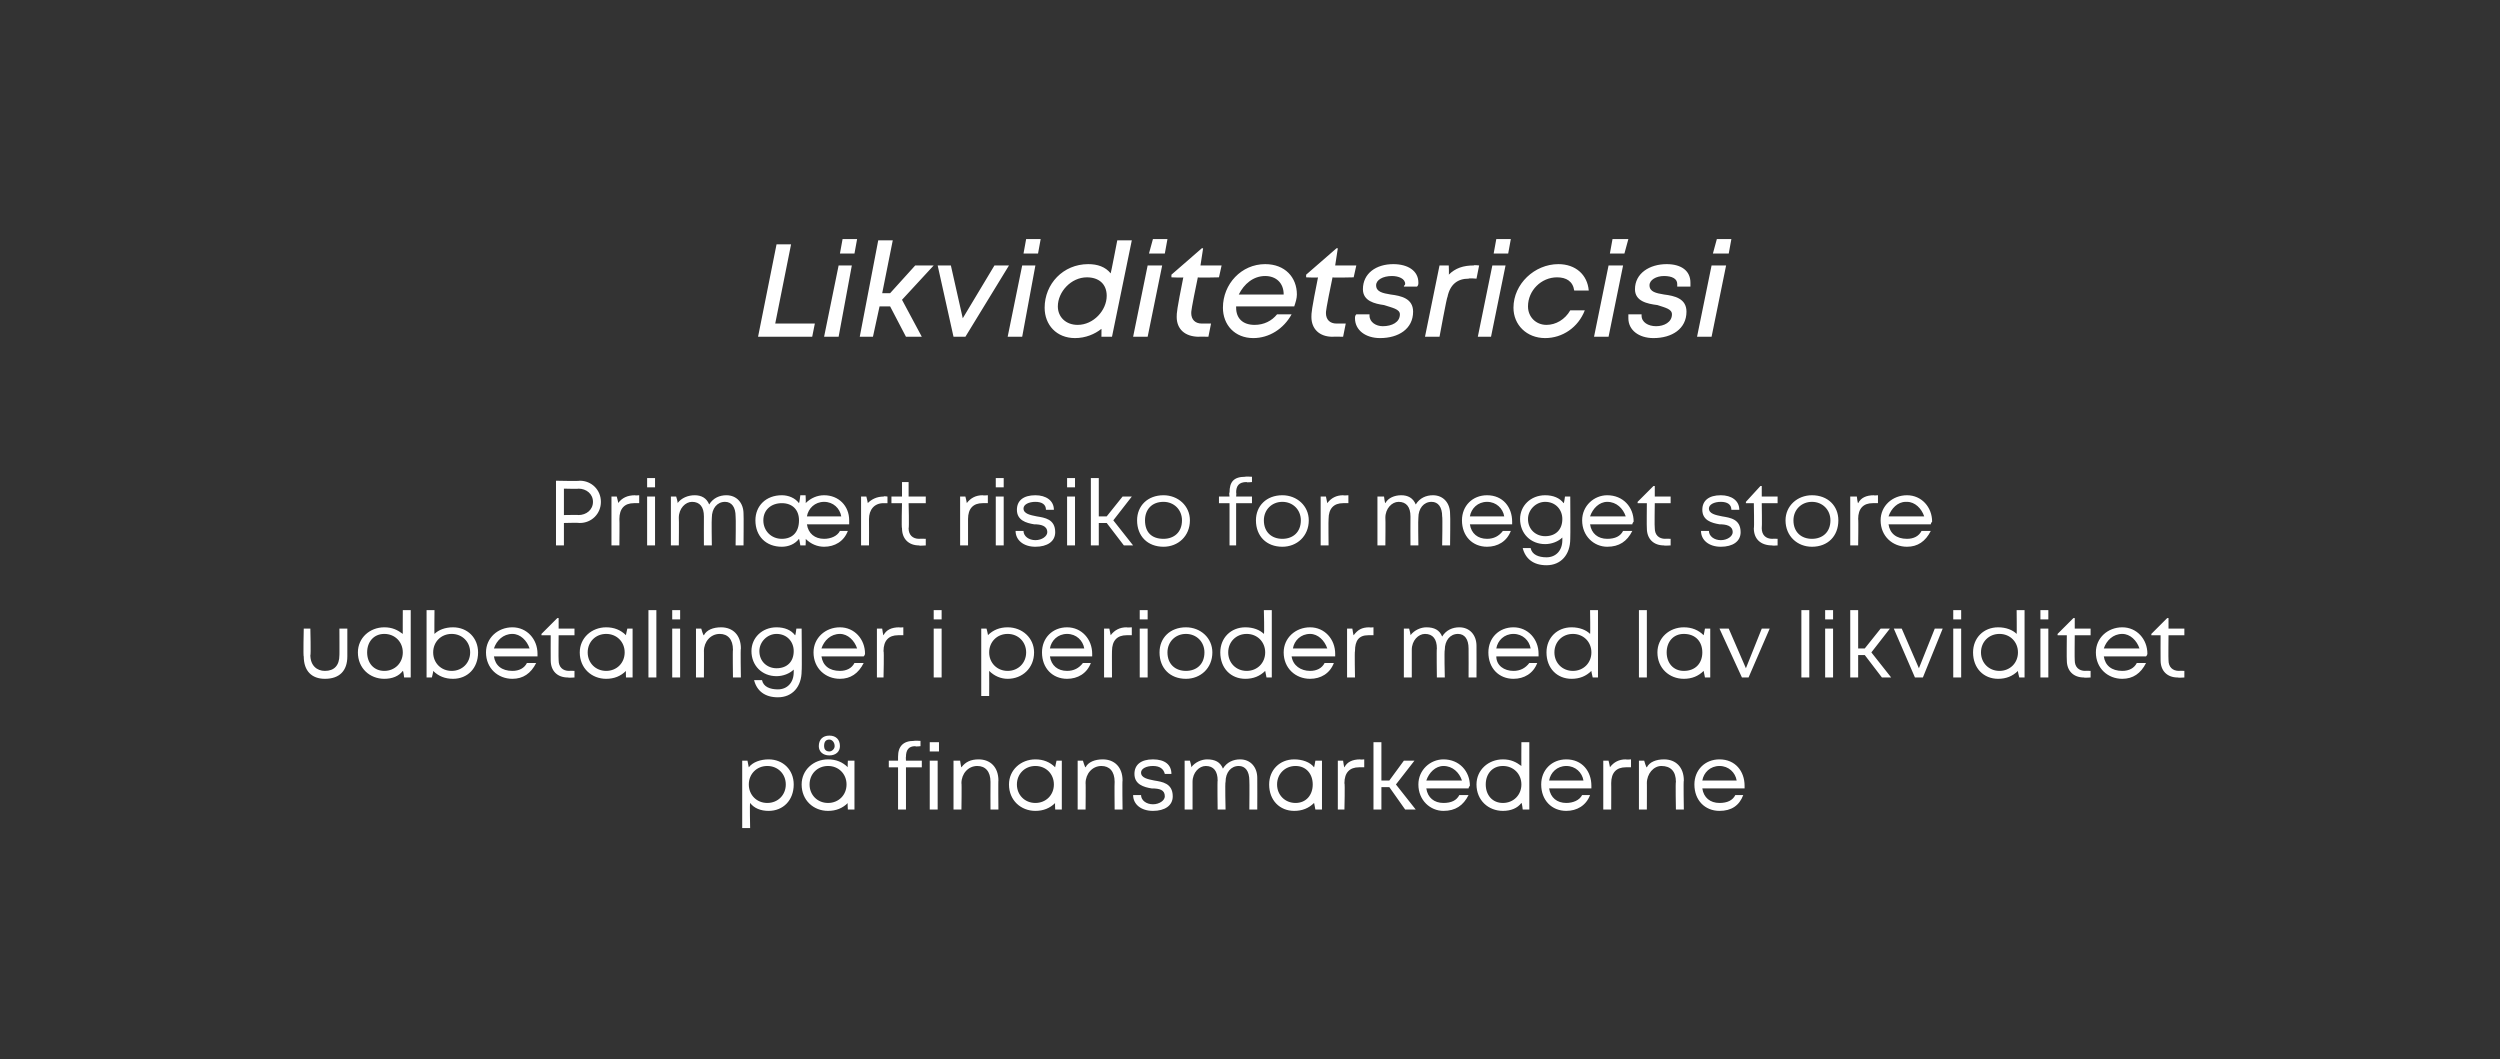 <?xml version="1.0" standalone="no"?><!DOCTYPE svg PUBLIC "-//W3C//DTD SVG 1.1//EN" "http://www.w3.org/Graphics/SVG/1.1/DTD/svg11.dtd"><svg xmlns="http://www.w3.org/2000/svg" version="1.1" width="189.3px" height="80.2px" viewBox="0 -1 189.3 80.2" style="top:-1px"><rect x="0" y="-1" width="189.3" height="80.2" fill="#333333" stroke="none"/>  <desc>Likviditetsricisi Prim rt risiko for meget store udbetalinger i perioder med lav likviditet p finansmarkederne</desc>  <defs/>  <g id="Polygon594665">    <path d="M 58.2 56.5 C 59.3 56.5 60.1 57.3 60.1 58.4 C 60.1 59.6 59.3 60.4 58.2 60.4 C 57.6 60.4 57.1 60.2 56.8 59.8 C 56.76 59.83 56.8 61.7 56.8 61.7 L 56.2 61.7 L 56.2 56.6 L 56.6 56.6 C 56.6 56.6 56.7 57.13 56.7 57.1 C 57 56.7 57.6 56.5 58.2 56.5 C 58.2 56.5 58.2 56.5 58.2 56.5 Z M 58.1 59.8 C 58.9 59.8 59.5 59.2 59.5 58.4 C 59.5 57.6 58.9 57 58.1 57 C 57.3 57 56.7 57.6 56.7 58.4 C 56.7 59.2 57.3 59.8 58.1 59.8 C 58.1 59.8 58.1 59.8 58.1 59.8 Z M 62 55.5 C 62 55 62.3 54.7 62.8 54.7 C 63.3 54.7 63.6 55 63.6 55.5 C 63.6 55.9 63.3 56.2 62.8 56.2 C 62.3 56.2 62 55.9 62 55.5 Z M 62.4 55.5 C 62.4 55.7 62.5 55.9 62.8 55.9 C 63 55.9 63.2 55.7 63.2 55.5 C 63.2 55.2 63 55 62.8 55 C 62.5 55 62.4 55.2 62.4 55.5 Z M 64.7 56.6 L 64.7 60.3 L 64.2 60.3 C 64.2 60.3 64.16 59.76 64.2 59.8 C 63.8 60.2 63.3 60.4 62.7 60.4 C 61.6 60.4 60.7 59.6 60.7 58.4 C 60.7 57.3 61.6 56.5 62.7 56.5 C 63.3 56.5 63.8 56.7 64.2 57.1 C 64.17 57.13 64.2 56.6 64.2 56.6 L 64.7 56.6 Z M 62.7 59.8 C 63.5 59.8 64.1 59.2 64.1 58.4 C 64.1 57.6 63.5 57 62.7 57 C 61.9 57 61.3 57.6 61.3 58.4 C 61.3 59.2 61.9 59.8 62.7 59.8 C 62.7 59.8 62.7 59.8 62.7 59.8 Z M 69.8 57.1 L 68.6 57.1 L 68.6 60.3 L 68 60.3 L 68 57.1 L 67.3 57.1 L 67.3 56.6 L 68 56.6 C 68 56.6 68 56.27 68 56.3 C 68 55.5 68.4 55.1 69.2 55.1 C 69.21 55.07 69.7 55.1 69.7 55.1 L 69.7 55.5 C 69.7 55.5 69.32 55.55 69.3 55.5 C 68.8 55.5 68.6 55.8 68.6 56.3 C 68.58 56.29 68.6 56.6 68.6 56.6 L 69.8 56.6 L 69.8 57.1 Z M 70.4 55.2 L 71.1 55.2 L 71.1 55.9 L 70.4 55.9 L 70.4 55.2 Z M 70.4 56.6 L 71 56.6 L 71 60.3 L 70.4 60.3 L 70.4 56.6 Z M 75.6 58.1 C 75.58 58.07 75.6 60.3 75.6 60.3 L 75 60.3 C 75 60.3 74.99 58.21 75 58.2 C 75 57.4 74.6 57 74 57 C 73.3 57 72.8 57.6 72.8 58.3 C 72.83 58.27 72.8 60.3 72.8 60.3 L 72.2 60.3 L 72.2 56.6 L 72.7 56.6 C 72.7 56.6 72.78 57.15 72.8 57.1 C 73.1 56.7 73.5 56.5 74.1 56.5 C 75 56.5 75.6 57.1 75.6 58.1 Z M 80.4 56.6 L 80.4 60.3 L 79.9 60.3 C 79.9 60.3 79.87 59.76 79.9 59.8 C 79.5 60.2 79 60.4 78.4 60.4 C 77.3 60.4 76.4 59.6 76.4 58.4 C 76.4 57.3 77.3 56.5 78.4 56.5 C 79 56.5 79.5 56.7 79.9 57.1 C 79.88 57.13 80 56.6 80 56.6 L 80.4 56.6 Z M 78.4 59.8 C 79.2 59.8 79.8 59.2 79.8 58.4 C 79.8 57.6 79.2 57 78.4 57 C 77.6 57 77 57.6 77 58.4 C 77 59.2 77.6 59.8 78.4 59.8 C 78.4 59.8 78.4 59.8 78.4 59.8 Z M 85 58.1 C 84.97 58.07 85 60.3 85 60.3 L 84.4 60.3 C 84.4 60.3 84.38 58.21 84.4 58.2 C 84.4 57.4 84 57 83.4 57 C 82.7 57 82.2 57.6 82.2 58.3 C 82.22 58.27 82.2 60.3 82.2 60.3 L 81.6 60.3 L 81.6 56.6 L 82 56.6 C 82 56.6 82.16 57.15 82.2 57.1 C 82.4 56.7 82.9 56.5 83.5 56.5 C 84.4 56.5 85 57.1 85 58.1 Z M 87.3 60.4 C 86.4 60.4 85.8 59.9 85.8 59.2 C 85.8 59.2 86.4 59.2 86.4 59.2 C 86.4 59.6 86.8 59.9 87.3 59.9 C 87.8 59.9 88.2 59.6 88.2 59.3 C 88.2 58.8 87.8 58.7 87.2 58.7 C 86.6 58.6 85.9 58.4 85.9 57.6 C 85.9 56.9 86.4 56.5 87.3 56.5 C 88.2 56.5 88.7 56.9 88.7 57.6 C 88.7 57.6 88.2 57.6 88.2 57.6 C 88.1 57.2 87.8 57 87.3 57 C 86.8 57 86.4 57.2 86.4 57.5 C 86.4 57.9 86.9 58 87.4 58.1 C 88 58.2 88.8 58.3 88.8 59.3 C 88.8 60 88.2 60.4 87.3 60.4 C 87.3 60.4 87.3 60.4 87.3 60.4 Z M 93.9 56.5 C 94.7 56.5 95.2 57.1 95.2 57.9 C 95.21 57.92 95.2 60.3 95.2 60.3 L 94.6 60.3 C 94.6 60.3 94.62 58.1 94.6 58.1 C 94.6 57.4 94.3 57 93.8 57 C 93.2 57 92.8 57.5 92.8 58.2 C 92.75 58.24 92.8 60.3 92.8 60.3 L 92.2 60.3 C 92.2 60.3 92.17 58.1 92.2 58.1 C 92.2 57.4 91.9 57 91.3 57 C 90.8 57 90.3 57.5 90.3 58.2 C 90.3 58.24 90.3 60.3 90.3 60.3 L 89.7 60.3 L 89.7 56.6 L 90.1 56.6 C 90.1 56.6 90.24 57.07 90.2 57.1 C 90.5 56.7 91 56.5 91.4 56.5 C 92 56.5 92.4 56.7 92.6 57.2 C 92.9 56.7 93.4 56.5 93.9 56.5 C 93.9 56.5 93.9 56.5 93.9 56.5 Z M 100.1 56.6 L 100.1 60.3 L 99.6 60.3 C 99.6 60.3 99.5 59.76 99.5 59.8 C 99.1 60.2 98.6 60.4 98 60.4 C 96.9 60.4 96.1 59.6 96.1 58.4 C 96.1 57.3 96.9 56.5 98 56.5 C 98.6 56.5 99.2 56.7 99.5 57.1 C 99.51 57.13 99.6 56.6 99.6 56.6 L 100.1 56.6 Z M 98.1 59.8 C 98.9 59.8 99.4 59.2 99.4 58.4 C 99.4 57.6 98.9 57 98.1 57 C 97.3 57 96.7 57.6 96.7 58.4 C 96.7 59.2 97.3 59.8 98.1 59.8 C 98.1 59.8 98.1 59.8 98.1 59.8 Z M 103.3 56.5 L 103.3 57.1 C 103.3 57.1 102.93 57.09 102.9 57.1 C 102.2 57.1 101.8 57.5 101.8 58.3 C 101.85 58.28 101.8 60.3 101.8 60.3 L 101.3 60.3 L 101.3 56.6 L 101.7 56.6 C 101.7 56.6 101.77 57.13 101.8 57.1 C 102 56.7 102.4 56.5 103 56.5 C 102.98 56.53 103.3 56.5 103.3 56.5 Z M 105.2 58.6 L 104.6 58.6 L 104.6 60.3 L 104 60.3 L 104 55.2 L 104.6 55.2 L 104.6 58.1 L 105.2 58.1 L 106.3 56.6 L 107.1 56.6 L 105.7 58.4 L 107.2 60.3 L 106.4 60.3 L 105.2 58.6 Z M 111.2 58.7 C 111.2 58.7 108 58.7 108 58.7 C 108.1 59.4 108.6 59.8 109.3 59.8 C 109.9 59.8 110.3 59.6 110.5 59.2 C 110.5 59.2 111.2 59.2 111.2 59.2 C 110.8 60 110.2 60.4 109.3 60.4 C 108.3 60.4 107.4 59.6 107.4 58.4 C 107.4 57.3 108.3 56.5 109.3 56.5 C 110.5 56.5 111.3 57.4 111.3 58.5 C 111.3 58.5 111.2 58.6 111.2 58.7 Z M 109.3 57 C 108.7 57 108.2 57.5 108 58.1 C 108 58.1 110.7 58.1 110.7 58.1 C 110.5 57.5 110 57 109.3 57 C 109.3 57 109.3 57 109.3 57 Z M 115.8 55.2 L 115.8 60.3 L 115.3 60.3 C 115.3 60.3 115.25 59.8 115.2 59.8 C 114.9 60.2 114.4 60.4 113.8 60.4 C 112.7 60.4 111.8 59.6 111.8 58.4 C 111.8 57.3 112.7 56.5 113.8 56.5 C 114.4 56.5 114.8 56.7 115.2 57 C 115.19 57.03 115.2 55.2 115.2 55.2 L 115.8 55.2 Z M 115.2 58.4 C 115.2 57.6 114.6 57 113.8 57 C 113 57 112.5 57.6 112.5 58.4 C 112.5 59.2 113 59.8 113.8 59.8 C 114.6 59.8 115.2 59.2 115.2 58.4 Z M 120.5 58.7 C 120.5 58.7 117.3 58.7 117.3 58.7 C 117.4 59.4 117.9 59.8 118.6 59.8 C 119.1 59.8 119.6 59.6 119.8 59.2 C 119.8 59.2 120.4 59.2 120.4 59.2 C 120.1 60 119.4 60.4 118.6 60.4 C 117.5 60.4 116.7 59.6 116.7 58.4 C 116.7 57.3 117.5 56.5 118.6 56.5 C 119.8 56.5 120.5 57.4 120.5 58.5 C 120.5 58.5 120.5 58.6 120.5 58.7 Z M 118.6 57 C 117.9 57 117.4 57.5 117.3 58.1 C 117.3 58.1 119.9 58.1 119.9 58.1 C 119.8 57.5 119.3 57 118.6 57 C 118.6 57 118.6 57 118.6 57 Z M 123.5 56.5 L 123.5 57.1 C 123.5 57.1 123.09 57.09 123.1 57.1 C 122.4 57.1 122 57.5 122 58.3 C 122.01 58.28 122 60.3 122 60.3 L 121.4 60.3 L 121.4 56.6 L 121.8 56.6 C 121.8 56.6 121.93 57.13 121.9 57.1 C 122.2 56.7 122.6 56.5 123.1 56.5 C 123.14 56.53 123.5 56.5 123.5 56.5 Z M 127.5 58.1 C 127.46 58.07 127.5 60.3 127.5 60.3 L 126.9 60.3 C 126.9 60.3 126.86 58.21 126.9 58.2 C 126.9 57.4 126.5 57 125.8 57 C 125.2 57 124.7 57.6 124.7 58.3 C 124.71 58.27 124.7 60.3 124.7 60.3 L 124.1 60.3 L 124.1 56.6 L 124.5 56.6 C 124.5 56.6 124.65 57.15 124.7 57.1 C 124.9 56.7 125.4 56.5 126 56.5 C 126.9 56.5 127.5 57.1 127.5 58.1 Z M 132.1 58.7 C 132.1 58.7 128.9 58.7 128.9 58.7 C 129 59.4 129.5 59.8 130.2 59.8 C 130.8 59.8 131.2 59.6 131.4 59.2 C 131.4 59.2 132 59.2 132 59.2 C 131.7 60 131.1 60.4 130.2 60.4 C 129.1 60.4 128.3 59.6 128.3 58.4 C 128.3 57.3 129.1 56.5 130.2 56.5 C 131.4 56.5 132.1 57.4 132.1 58.5 C 132.1 58.5 132.1 58.6 132.1 58.7 Z M 130.2 57 C 129.5 57 129 57.5 128.9 58.1 C 128.9 58.1 131.5 58.1 131.5 58.1 C 131.4 57.5 130.9 57 130.2 57 C 130.2 57 130.2 57 130.2 57 Z " stroke="none" fill="#fff"/>  </g>  <g id="Polygon594664">    <path d="M 23 48.7 C 22.95 48.74 23 46.6 23 46.6 L 23.5 46.6 C 23.5 46.6 23.55 48.65 23.5 48.6 C 23.5 49.4 24 49.8 24.6 49.8 C 25.3 49.8 25.7 49.4 25.7 48.6 C 25.71 48.65 25.7 46.6 25.7 46.6 L 26.3 46.6 C 26.3 46.6 26.3 48.74 26.3 48.7 C 26.3 49.8 25.7 50.4 24.6 50.4 C 23.6 50.4 23 49.8 23 48.7 Z M 31.1 45.2 L 31.1 50.3 L 30.6 50.3 C 30.6 50.3 30.55 49.8 30.5 49.8 C 30.2 50.2 29.7 50.4 29.1 50.4 C 28 50.4 27.1 49.6 27.1 48.4 C 27.1 47.3 28 46.5 29.1 46.5 C 29.7 46.5 30.1 46.7 30.5 47 C 30.49 47.03 30.5 45.2 30.5 45.2 L 31.1 45.2 Z M 30.5 48.4 C 30.5 47.6 29.9 47 29.1 47 C 28.3 47 27.8 47.6 27.8 48.4 C 27.8 49.2 28.3 49.8 29.1 49.8 C 29.9 49.8 30.5 49.2 30.5 48.4 Z M 34.3 46.5 C 35.4 46.5 36.2 47.3 36.2 48.4 C 36.2 49.6 35.4 50.4 34.3 50.4 C 33.7 50.4 33.2 50.2 32.8 49.8 C 32.83 49.8 32.7 50.3 32.7 50.3 L 32.3 50.3 L 32.3 45.2 L 32.9 45.2 C 32.9 45.2 32.88 47.03 32.9 47 C 33.2 46.7 33.7 46.5 34.3 46.5 C 34.3 46.5 34.3 46.5 34.3 46.5 Z M 34.2 49.8 C 35 49.8 35.6 49.2 35.6 48.4 C 35.6 47.6 35 47 34.2 47 C 33.4 47 32.8 47.6 32.8 48.4 C 32.8 49.2 33.4 49.8 34.2 49.8 C 34.2 49.8 34.2 49.8 34.2 49.8 Z M 40.7 48.7 C 40.7 48.7 37.4 48.7 37.4 48.7 C 37.5 49.4 38 49.8 38.8 49.8 C 39.3 49.8 39.7 49.6 39.9 49.2 C 39.9 49.2 40.6 49.2 40.6 49.2 C 40.2 50 39.6 50.4 38.8 50.4 C 37.7 50.4 36.8 49.6 36.8 48.4 C 36.8 47.3 37.7 46.5 38.8 46.5 C 39.9 46.5 40.7 47.4 40.7 48.5 C 40.7 48.5 40.7 48.6 40.7 48.7 Z M 38.8 47 C 38.1 47 37.6 47.5 37.4 48.1 C 37.4 48.1 40.1 48.1 40.1 48.1 C 39.9 47.5 39.4 47 38.8 47 C 38.8 47 38.8 47 38.8 47 Z M 43.5 49.8 L 43.5 50.3 C 43.5 50.3 43 50.33 43 50.3 C 42.2 50.3 41.7 49.8 41.7 49 C 41.69 49.01 41.7 47.1 41.7 47.1 L 41 47.1 L 41 47 L 42.2 45.8 L 42.3 45.8 L 42.3 46.6 L 43.5 46.6 L 43.5 47.1 L 42.3 47.1 C 42.3 47.1 42.28 48.99 42.3 49 C 42.3 49.5 42.6 49.8 43.1 49.8 C 43.08 49.78 43.5 49.8 43.5 49.8 Z M 47.9 46.6 L 47.9 50.3 L 47.4 50.3 C 47.4 50.3 47.38 49.76 47.4 49.8 C 47 50.2 46.5 50.4 45.9 50.4 C 44.8 50.4 43.9 49.6 43.9 48.4 C 43.9 47.3 44.8 46.5 45.9 46.5 C 46.5 46.5 47 46.7 47.4 47.1 C 47.38 47.13 47.5 46.6 47.5 46.6 L 47.9 46.6 Z M 45.9 49.8 C 46.7 49.8 47.3 49.2 47.3 48.4 C 47.3 47.6 46.7 47 45.9 47 C 45.1 47 44.5 47.6 44.5 48.4 C 44.5 49.2 45.1 49.8 45.9 49.8 C 45.9 49.8 45.9 49.8 45.9 49.8 Z M 49.1 45.2 L 49.7 45.2 L 49.7 50.3 L 49.1 50.3 L 49.1 45.2 Z M 50.9 45.2 L 51.5 45.2 L 51.5 45.9 L 50.9 45.9 L 50.9 45.2 Z M 50.9 46.6 L 51.5 46.6 L 51.5 50.3 L 50.9 50.3 L 50.9 46.6 Z M 56.1 48.1 C 56.06 48.07 56.1 50.3 56.1 50.3 L 55.5 50.3 C 55.5 50.3 55.47 48.21 55.5 48.2 C 55.5 47.4 55.1 47 54.5 47 C 53.8 47 53.3 47.6 53.3 48.3 C 53.31 48.27 53.3 50.3 53.3 50.3 L 52.7 50.3 L 52.7 46.6 L 53.1 46.6 C 53.1 46.6 53.25 47.15 53.3 47.1 C 53.5 46.7 54 46.5 54.6 46.5 C 55.5 46.5 56.1 47.1 56.1 48.1 Z M 60.7 46.6 C 60.7 46.6 60.73 49.81 60.7 49.8 C 60.7 51 60 51.8 58.9 51.8 C 57.9 51.8 57.3 51.3 57.1 50.5 C 57.1 50.5 57.7 50.5 57.7 50.5 C 57.8 51 58.3 51.2 58.9 51.2 C 59.6 51.2 60.1 50.7 60.1 49.9 C 60.1 49.9 60.1 49.7 60.1 49.7 C 59.8 50 59.3 50.2 58.8 50.2 C 57.7 50.2 56.9 49.4 56.9 48.3 C 56.9 47.3 57.7 46.5 58.8 46.5 C 59.4 46.5 59.9 46.7 60.2 47.1 C 60.24 47.14 60.3 46.6 60.3 46.6 L 60.7 46.6 Z M 58.8 49.6 C 59.6 49.6 60.1 49.1 60.1 48.3 C 60.1 47.6 59.6 47 58.8 47 C 58.1 47 57.5 47.6 57.5 48.3 C 57.5 49.1 58.1 49.6 58.8 49.6 C 58.8 49.6 58.8 49.6 58.8 49.6 Z M 65.4 48.7 C 65.4 48.7 62.2 48.7 62.2 48.7 C 62.3 49.4 62.8 49.8 63.6 49.8 C 64.1 49.8 64.5 49.6 64.7 49.2 C 64.7 49.2 65.4 49.2 65.4 49.2 C 65 50 64.4 50.4 63.6 50.4 C 62.5 50.4 61.6 49.6 61.6 48.4 C 61.6 47.3 62.5 46.5 63.6 46.5 C 64.7 46.5 65.5 47.4 65.5 48.5 C 65.5 48.5 65.5 48.6 65.4 48.7 Z M 63.6 47 C 62.9 47 62.4 47.5 62.2 48.1 C 62.2 48.1 64.9 48.1 64.9 48.1 C 64.7 47.5 64.2 47 63.6 47 C 63.6 47 63.6 47 63.6 47 Z M 68.4 46.5 L 68.4 47.1 C 68.4 47.1 68.03 47.09 68 47.1 C 67.3 47.1 66.9 47.5 66.9 48.3 C 66.95 48.28 66.9 50.3 66.9 50.3 L 66.4 50.3 L 66.4 46.6 L 66.8 46.6 C 66.8 46.6 66.87 47.13 66.9 47.1 C 67.1 46.7 67.5 46.5 68.1 46.5 C 68.08 46.53 68.4 46.5 68.4 46.5 Z M 70.7 45.2 L 71.3 45.2 L 71.3 45.9 L 70.7 45.9 L 70.7 45.2 Z M 70.7 46.6 L 71.3 46.6 L 71.3 50.3 L 70.7 50.3 L 70.7 46.6 Z M 76.3 46.5 C 77.4 46.5 78.3 47.3 78.3 48.4 C 78.3 49.6 77.4 50.4 76.3 50.4 C 75.8 50.4 75.3 50.2 74.9 49.8 C 74.91 49.83 74.9 51.7 74.9 51.7 L 74.3 51.7 L 74.3 46.6 L 74.7 46.6 C 74.7 46.6 74.84 47.13 74.8 47.1 C 75.2 46.7 75.7 46.5 76.3 46.5 C 76.3 46.5 76.3 46.5 76.3 46.5 Z M 76.3 49.8 C 77.1 49.8 77.7 49.2 77.7 48.4 C 77.7 47.6 77.1 47 76.3 47 C 75.5 47 74.9 47.6 74.9 48.4 C 74.9 49.2 75.5 49.8 76.3 49.8 C 76.3 49.8 76.3 49.8 76.3 49.8 Z M 82.7 48.7 C 82.7 48.7 79.5 48.7 79.5 48.7 C 79.6 49.4 80.1 49.8 80.8 49.8 C 81.3 49.8 81.7 49.6 82 49.2 C 82 49.2 82.6 49.2 82.6 49.2 C 82.3 50 81.6 50.4 80.8 50.4 C 79.7 50.4 78.9 49.6 78.9 48.4 C 78.9 47.3 79.7 46.5 80.8 46.5 C 81.9 46.5 82.7 47.4 82.7 48.5 C 82.7 48.5 82.7 48.6 82.7 48.7 Z M 80.8 47 C 80.1 47 79.6 47.5 79.5 48.1 C 79.5 48.1 82.1 48.1 82.1 48.1 C 82 47.5 81.5 47 80.8 47 C 80.8 47 80.8 47 80.8 47 Z M 85.7 46.5 L 85.7 47.1 C 85.7 47.1 85.27 47.09 85.3 47.1 C 84.6 47.1 84.2 47.5 84.2 48.3 C 84.19 48.28 84.2 50.3 84.2 50.3 L 83.6 50.3 L 83.6 46.6 L 84 46.6 C 84 46.6 84.11 47.13 84.1 47.1 C 84.4 46.7 84.8 46.5 85.3 46.5 C 85.32 46.53 85.7 46.5 85.7 46.5 Z M 86.3 45.2 L 86.9 45.2 L 86.9 45.9 L 86.3 45.9 L 86.3 45.2 Z M 86.3 46.6 L 86.9 46.6 L 86.9 50.3 L 86.3 50.3 L 86.3 46.6 Z M 87.8 48.4 C 87.8 47.3 88.6 46.5 89.8 46.5 C 90.9 46.5 91.8 47.3 91.8 48.4 C 91.8 49.6 90.9 50.4 89.8 50.4 C 88.6 50.4 87.8 49.6 87.8 48.4 Z M 89.8 49.8 C 90.6 49.8 91.2 49.3 91.2 48.4 C 91.2 47.6 90.6 47 89.8 47 C 89 47 88.4 47.6 88.4 48.4 C 88.4 49.3 89 49.8 89.8 49.8 C 89.8 49.8 89.8 49.8 89.8 49.8 Z M 96.3 45.2 L 96.3 50.3 L 95.9 50.3 C 95.9 50.3 95.8 49.8 95.8 49.8 C 95.4 50.2 94.9 50.4 94.3 50.4 C 93.2 50.4 92.4 49.6 92.4 48.4 C 92.4 47.3 93.2 46.5 94.3 46.5 C 94.9 46.5 95.4 46.7 95.7 47 C 95.75 47.03 95.7 45.2 95.7 45.2 L 96.3 45.2 Z M 95.8 48.4 C 95.8 47.6 95.2 47 94.4 47 C 93.6 47 93 47.6 93 48.4 C 93 49.2 93.6 49.8 94.4 49.8 C 95.2 49.8 95.8 49.2 95.8 48.4 Z M 101.1 48.7 C 101.1 48.7 97.8 48.7 97.8 48.7 C 97.9 49.4 98.5 49.8 99.2 49.8 C 99.7 49.8 100.1 49.6 100.3 49.2 C 100.3 49.2 101 49.2 101 49.2 C 100.7 50 100 50.4 99.2 50.4 C 98.1 50.4 97.2 49.6 97.2 48.4 C 97.2 47.3 98.1 46.5 99.2 46.5 C 100.3 46.5 101.1 47.4 101.1 48.5 C 101.1 48.5 101.1 48.6 101.1 48.7 Z M 99.2 47 C 98.5 47 98 47.5 97.9 48.1 C 97.9 48.1 100.5 48.1 100.5 48.1 C 100.3 47.5 99.8 47 99.2 47 C 99.2 47 99.2 47 99.2 47 Z M 104 46.5 L 104 47.1 C 104 47.1 103.64 47.09 103.6 47.1 C 102.9 47.1 102.6 47.5 102.6 48.3 C 102.56 48.28 102.6 50.3 102.6 50.3 L 102 50.3 L 102 46.6 L 102.4 46.6 C 102.4 46.6 102.48 47.13 102.5 47.1 C 102.8 46.7 103.1 46.5 103.7 46.5 C 103.69 46.53 104 46.5 104 46.5 Z M 110.5 46.5 C 111.3 46.5 111.8 47.1 111.8 47.9 C 111.81 47.92 111.8 50.3 111.8 50.3 L 111.2 50.3 C 111.2 50.3 111.21 48.1 111.2 48.1 C 111.2 47.4 110.9 47 110.4 47 C 109.8 47 109.4 47.5 109.4 48.2 C 109.35 48.24 109.4 50.3 109.4 50.3 L 108.8 50.3 C 108.8 50.3 108.77 48.1 108.8 48.1 C 108.8 47.4 108.5 47 107.9 47 C 107.4 47 106.9 47.5 106.9 48.2 C 106.9 48.24 106.9 50.3 106.9 50.3 L 106.3 50.3 L 106.3 46.6 L 106.7 46.6 C 106.7 46.6 106.83 47.07 106.8 47.1 C 107.1 46.7 107.6 46.5 108 46.5 C 108.6 46.5 109 46.7 109.2 47.2 C 109.5 46.7 110 46.5 110.5 46.5 C 110.5 46.5 110.5 46.5 110.5 46.5 Z M 116.5 48.7 C 116.5 48.7 113.3 48.7 113.3 48.7 C 113.3 49.4 113.9 49.8 114.6 49.8 C 115.1 49.8 115.5 49.6 115.8 49.2 C 115.8 49.2 116.4 49.2 116.4 49.2 C 116.1 50 115.4 50.4 114.6 50.4 C 113.5 50.4 112.7 49.6 112.7 48.4 C 112.7 47.3 113.5 46.5 114.6 46.5 C 115.7 46.5 116.5 47.4 116.5 48.5 C 116.5 48.5 116.5 48.6 116.5 48.7 Z M 114.6 47 C 113.9 47 113.4 47.5 113.3 48.1 C 113.3 48.1 115.9 48.1 115.9 48.1 C 115.8 47.5 115.3 47 114.6 47 C 114.6 47 114.6 47 114.6 47 Z M 121 45.2 L 121 50.3 L 120.6 50.3 C 120.6 50.3 120.48 49.8 120.5 49.8 C 120.1 50.2 119.6 50.4 119 50.4 C 117.9 50.4 117.1 49.6 117.1 48.4 C 117.1 47.3 117.9 46.5 119 46.5 C 119.6 46.5 120.1 46.7 120.4 47 C 120.43 47.03 120.4 45.2 120.4 45.2 L 121 45.2 Z M 120.5 48.4 C 120.5 47.6 119.9 47 119.1 47 C 118.3 47 117.7 47.6 117.7 48.4 C 117.7 49.2 118.3 49.8 119.1 49.8 C 119.9 49.8 120.5 49.2 120.5 48.4 Z M 124.1 45.2 L 124.7 45.2 L 124.7 50.3 L 124.1 50.3 L 124.1 45.2 Z M 129.5 46.6 L 129.5 50.3 L 129.1 50.3 C 129.1 50.3 128.99 49.76 129 49.8 C 128.6 50.2 128.1 50.4 127.5 50.4 C 126.4 50.4 125.5 49.6 125.5 48.4 C 125.5 47.3 126.4 46.5 127.5 46.5 C 128.1 46.5 128.6 46.7 129 47.1 C 129 47.13 129.1 46.6 129.1 46.6 L 129.5 46.6 Z M 127.5 49.8 C 128.4 49.8 128.9 49.2 128.9 48.4 C 128.9 47.6 128.4 47 127.5 47 C 126.7 47 126.2 47.6 126.2 48.4 C 126.2 49.2 126.7 49.8 127.5 49.8 C 127.5 49.8 127.5 49.8 127.5 49.8 Z M 134 46.6 L 132.4 50.3 L 131.9 50.3 L 130.2 46.6 L 130.9 46.6 L 132.2 49.6 L 133.4 46.6 L 134 46.6 Z M 136.4 45.2 L 137 45.2 L 137 50.3 L 136.4 50.3 L 136.4 45.2 Z M 138.2 45.2 L 138.8 45.2 L 138.8 45.9 L 138.2 45.9 L 138.2 45.2 Z M 138.2 46.6 L 138.8 46.6 L 138.8 50.3 L 138.2 50.3 L 138.2 46.6 Z M 141.2 48.6 L 140.7 48.6 L 140.7 50.3 L 140.1 50.3 L 140.1 45.2 L 140.7 45.2 L 140.7 48.1 L 141.2 48.1 L 142.4 46.6 L 143.1 46.6 L 141.7 48.4 L 143.2 50.3 L 142.5 50.3 L 141.2 48.6 Z M 147.1 46.6 L 145.6 50.3 L 145 50.3 L 143.4 46.6 L 144 46.6 L 145.3 49.6 L 146.5 46.6 L 147.1 46.6 Z M 147.9 45.2 L 148.5 45.2 L 148.5 45.9 L 147.9 45.9 L 147.9 45.2 Z M 147.9 46.6 L 148.5 46.6 L 148.5 50.3 L 147.9 50.3 L 147.9 46.6 Z M 153.3 45.2 L 153.3 50.3 L 152.9 50.3 C 152.9 50.3 152.77 49.8 152.8 49.8 C 152.4 50.2 151.9 50.4 151.3 50.4 C 150.2 50.4 149.4 49.6 149.4 48.4 C 149.4 47.3 150.2 46.5 151.3 46.5 C 151.9 46.5 152.4 46.7 152.7 47 C 152.72 47.03 152.7 45.2 152.7 45.2 L 153.3 45.2 Z M 152.8 48.4 C 152.8 47.6 152.2 47 151.4 47 C 150.6 47 150 47.6 150 48.4 C 150 49.2 150.6 49.8 151.4 49.8 C 152.2 49.8 152.8 49.2 152.8 48.4 Z M 154.5 45.2 L 155.1 45.2 L 155.1 45.9 L 154.5 45.9 L 154.5 45.2 Z M 154.5 46.6 L 155.1 46.6 L 155.1 50.3 L 154.5 50.3 L 154.5 46.6 Z M 158.3 49.8 L 158.3 50.3 C 158.3 50.3 157.79 50.33 157.8 50.3 C 157 50.3 156.5 49.8 156.5 49 C 156.48 49.01 156.5 47.1 156.5 47.1 L 155.8 47.1 L 155.8 47 L 157 45.8 L 157.1 45.8 L 157.1 46.6 L 158.3 46.6 L 158.3 47.1 L 157.1 47.1 C 157.1 47.1 157.08 48.99 157.1 49 C 157.1 49.5 157.4 49.8 157.9 49.8 C 157.87 49.78 158.3 49.8 158.3 49.8 Z M 162.5 48.7 C 162.5 48.7 159.3 48.7 159.3 48.7 C 159.4 49.4 159.9 49.8 160.7 49.8 C 161.2 49.8 161.6 49.6 161.8 49.2 C 161.8 49.2 162.5 49.2 162.5 49.2 C 162.1 50 161.5 50.4 160.7 50.4 C 159.6 50.4 158.7 49.6 158.7 48.4 C 158.7 47.3 159.6 46.5 160.7 46.5 C 161.8 46.5 162.6 47.4 162.6 48.5 C 162.6 48.5 162.6 48.6 162.5 48.7 Z M 160.7 47 C 160 47 159.5 47.5 159.3 48.1 C 159.3 48.1 162 48.1 162 48.1 C 161.8 47.5 161.3 47 160.7 47 C 160.7 47 160.7 47 160.7 47 Z M 165.4 49.8 L 165.4 50.3 C 165.4 50.3 164.9 50.33 164.9 50.3 C 164.1 50.3 163.6 49.8 163.6 49 C 163.59 49.01 163.6 47.1 163.6 47.1 L 162.9 47.1 L 162.9 47 L 164.1 45.8 L 164.2 45.8 L 164.2 46.6 L 165.4 46.6 L 165.4 47.1 L 164.2 47.1 C 164.2 47.1 164.18 48.99 164.2 49 C 164.2 49.5 164.5 49.8 165 49.8 C 164.98 49.78 165.4 49.8 165.4 49.8 Z " stroke="none" fill="#fff"/>  </g>  <g id="Polygon594663">    <path d="M 45.5 37 C 45.5 37.9 44.8 38.6 43.9 38.6 C 43.88 38.57 42.7 38.6 42.7 38.6 L 42.7 40.3 L 42.1 40.3 L 42.1 35.4 C 42.1 35.4 43.88 35.44 43.9 35.4 C 44.8 35.4 45.5 36.1 45.5 37 Z M 44.9 37 C 44.9 36.4 44.4 36 43.8 36 C 43.85 36.03 42.7 36 42.7 36 L 42.7 38 C 42.7 38 43.85 37.98 43.8 38 C 44.4 38 44.9 37.6 44.9 37 Z M 48.4 36.5 L 48.4 37.1 C 48.4 37.1 48 37.09 48 37.1 C 47.3 37.1 46.9 37.5 46.9 38.3 C 46.92 38.28 46.9 40.3 46.9 40.3 L 46.3 40.3 L 46.3 36.6 L 46.7 36.6 C 46.7 36.6 46.85 37.13 46.8 37.1 C 47.1 36.7 47.5 36.5 48.1 36.5 C 48.05 36.53 48.4 36.5 48.4 36.5 Z M 49 35.2 L 49.6 35.2 L 49.6 35.9 L 49 35.9 L 49 35.2 Z M 49 36.6 L 49.6 36.6 L 49.6 40.3 L 49 40.3 L 49 36.6 Z M 55 36.5 C 55.8 36.5 56.3 37.1 56.3 37.9 C 56.32 37.92 56.3 40.3 56.3 40.3 L 55.7 40.3 C 55.7 40.3 55.73 38.1 55.7 38.1 C 55.7 37.4 55.4 37 54.9 37 C 54.3 37 53.9 37.5 53.9 38.2 C 53.87 38.24 53.9 40.3 53.9 40.3 L 53.3 40.3 C 53.3 40.3 53.29 38.1 53.3 38.1 C 53.3 37.4 53 37 52.4 37 C 51.9 37 51.4 37.5 51.4 38.2 C 51.42 38.24 51.4 40.3 51.4 40.3 L 50.8 40.3 L 50.8 36.6 L 51.2 36.6 C 51.2 36.6 51.35 37.07 51.3 37.1 C 51.6 36.7 52.1 36.5 52.6 36.5 C 53.1 36.5 53.5 36.7 53.7 37.2 C 54 36.7 54.5 36.5 55 36.5 C 55 36.5 55 36.5 55 36.5 Z M 64.3 38.7 C 64.3 38.7 61.1 38.7 61.1 38.7 C 61.2 39.4 61.7 39.8 62.4 39.8 C 62.9 39.8 63.4 39.6 63.6 39.2 C 63.6 39.2 64.2 39.2 64.2 39.2 C 63.9 40 63.2 40.4 62.4 40.4 C 61.9 40.4 61.4 40.2 61 39.8 C 61.03 39.77 61 40.3 61 40.3 L 60.6 40.3 C 60.6 40.3 60.53 39.83 60.5 39.8 C 60.2 40.2 59.7 40.4 59.2 40.4 C 58 40.4 57.2 39.6 57.2 38.4 C 57.2 37.3 58 36.5 59.2 36.5 C 59.7 36.5 60.2 36.7 60.5 37.1 C 60.54 37.06 60.6 36.5 60.6 36.5 L 61 36.5 C 61 36.5 61.03 37.12 61 37.1 C 61.4 36.7 61.9 36.5 62.4 36.5 C 63.5 36.5 64.3 37.3 64.3 38.4 C 64.3 38.5 64.3 38.6 64.3 38.7 Z M 61.1 38.1 C 61.1 38.1 63.7 38.1 63.7 38.1 C 63.6 37.5 63.1 37 62.4 37 C 61.7 37 61.2 37.5 61.1 38.1 Z M 59.2 39.8 C 60 39.8 60.5 39.3 60.5 38.4 C 60.5 37.6 60 37.1 59.2 37.1 C 58.4 37.1 57.8 37.6 57.8 38.4 C 57.8 39.2 58.4 39.8 59.2 39.8 C 59.2 39.8 59.2 39.8 59.2 39.8 Z M 70.1 39.8 L 70.1 40.3 C 70.1 40.3 69.56 40.34 69.6 40.3 C 68.8 40.3 68.3 39.8 68.3 39 C 68.25 39.02 68.3 37.1 68.3 37.1 L 67.5 37.1 L 67.5 36.6 L 68.3 36.6 L 68.3 35.5 L 68.8 35.5 L 68.8 36.6 L 70.1 36.6 L 70.1 37.1 L 68.8 37.1 C 68.8 37.1 68.85 38.99 68.8 39 C 68.8 39.5 69.1 39.8 69.6 39.8 C 69.63 39.78 70.1 39.8 70.1 39.8 Z M 66.9 36.6 C 66.95 36.55 67.2 36.6 67.2 36.6 L 67.2 37.1 C 67.2 37.1 66.9 37.11 66.9 37.1 C 66.2 37.1 65.8 37.6 65.8 38.3 C 65.81 38.29 65.8 40.3 65.8 40.3 L 65.2 40.3 L 65.2 36.6 L 65.6 36.6 C 65.6 36.6 65.74 37.15 65.7 37.1 C 66 36.8 66.4 36.6 66.9 36.6 Z M 74.8 36.5 L 74.8 37.1 C 74.8 37.1 74.39 37.09 74.4 37.1 C 73.7 37.1 73.3 37.5 73.3 38.3 C 73.3 38.28 73.3 40.3 73.3 40.3 L 72.7 40.3 L 72.7 36.6 L 73.1 36.6 C 73.1 36.6 73.23 37.13 73.2 37.1 C 73.5 36.7 73.9 36.5 74.4 36.5 C 74.44 36.53 74.8 36.5 74.8 36.5 Z M 75.4 35.2 L 76 35.2 L 76 35.9 L 75.4 35.9 L 75.4 35.2 Z M 75.4 36.6 L 76 36.6 L 76 40.3 L 75.4 40.3 L 75.4 36.6 Z M 78.4 40.4 C 77.5 40.4 76.9 39.9 76.9 39.2 C 76.9 39.2 77.5 39.2 77.5 39.2 C 77.5 39.6 77.9 39.9 78.4 39.9 C 78.9 39.9 79.3 39.6 79.3 39.3 C 79.3 38.8 78.8 38.7 78.3 38.7 C 77.7 38.6 77 38.4 77 37.6 C 77 36.9 77.5 36.5 78.4 36.5 C 79.2 36.5 79.8 36.9 79.8 37.6 C 79.8 37.6 79.2 37.6 79.2 37.6 C 79.2 37.2 78.9 37 78.4 37 C 77.9 37 77.5 37.2 77.5 37.5 C 77.5 37.9 78 38 78.5 38.1 C 79.1 38.2 79.9 38.3 79.9 39.3 C 79.9 40 79.3 40.4 78.4 40.4 C 78.4 40.4 78.4 40.4 78.4 40.4 Z M 80.8 35.2 L 81.4 35.2 L 81.4 35.9 L 80.8 35.9 L 80.8 35.2 Z M 80.8 36.6 L 81.4 36.6 L 81.4 40.3 L 80.8 40.3 L 80.8 36.6 Z M 83.8 38.6 L 83.2 38.6 L 83.2 40.3 L 82.6 40.3 L 82.6 35.2 L 83.2 35.2 L 83.2 38.1 L 83.8 38.1 L 85 36.6 L 85.7 36.6 L 84.3 38.4 L 85.8 40.3 L 85.1 40.3 L 83.8 38.6 Z M 86.1 38.4 C 86.1 37.3 86.9 36.5 88.1 36.5 C 89.2 36.5 90.1 37.3 90.1 38.4 C 90.1 39.6 89.2 40.4 88.1 40.4 C 86.9 40.4 86.1 39.6 86.1 38.4 Z M 88.1 39.8 C 88.9 39.8 89.5 39.3 89.5 38.4 C 89.5 37.6 88.9 37 88.1 37 C 87.2 37 86.7 37.6 86.7 38.4 C 86.7 39.3 87.2 39.8 88.1 39.8 C 88.1 39.8 88.1 39.8 88.1 39.8 Z M 94.8 37.1 L 93.6 37.1 L 93.6 40.3 L 93.1 40.3 L 93.1 37.1 L 92.3 37.1 L 92.3 36.6 L 93.1 36.6 C 93.1 36.6 93.05 36.27 93.1 36.3 C 93.1 35.5 93.4 35.1 94.3 35.1 C 94.26 35.07 94.8 35.1 94.8 35.1 L 94.8 35.5 C 94.8 35.5 94.37 35.55 94.4 35.5 C 93.8 35.5 93.6 35.8 93.6 36.3 C 93.63 36.29 93.6 36.6 93.6 36.6 L 94.8 36.6 L 94.8 37.1 Z M 95.1 38.4 C 95.1 37.3 95.9 36.5 97.1 36.5 C 98.2 36.5 99.1 37.3 99.1 38.4 C 99.1 39.6 98.2 40.4 97.1 40.4 C 95.9 40.4 95.1 39.6 95.1 38.4 Z M 97.1 39.8 C 97.9 39.8 98.5 39.3 98.5 38.4 C 98.5 37.6 97.9 37 97.1 37 C 96.3 37 95.7 37.6 95.7 38.4 C 95.7 39.3 96.3 39.8 97.1 39.8 C 97.1 39.8 97.1 39.8 97.1 39.8 Z M 102.1 36.5 L 102.1 37.1 C 102.1 37.1 101.66 37.09 101.7 37.1 C 101 37.1 100.6 37.5 100.6 38.3 C 100.58 38.28 100.6 40.3 100.6 40.3 L 100 40.3 L 100 36.6 L 100.4 36.6 C 100.4 36.6 100.51 37.13 100.5 37.1 C 100.8 36.7 101.2 36.5 101.7 36.5 C 101.72 36.53 102.1 36.5 102.1 36.5 Z M 108.5 36.5 C 109.3 36.5 109.8 37.1 109.8 37.9 C 109.83 37.92 109.8 40.3 109.8 40.3 L 109.2 40.3 C 109.2 40.3 109.24 38.1 109.2 38.1 C 109.2 37.4 108.9 37 108.4 37 C 107.8 37 107.4 37.5 107.4 38.2 C 107.37 38.24 107.4 40.3 107.4 40.3 L 106.8 40.3 C 106.8 40.3 106.79 38.1 106.8 38.1 C 106.8 37.4 106.5 37 105.9 37 C 105.4 37 104.9 37.5 104.9 38.2 C 104.92 38.24 104.9 40.3 104.9 40.3 L 104.3 40.3 L 104.3 36.6 L 104.8 36.6 C 104.8 36.6 104.85 37.07 104.9 37.1 C 105.1 36.7 105.6 36.5 106.1 36.5 C 106.6 36.5 107 36.7 107.2 37.2 C 107.5 36.7 108 36.5 108.5 36.5 C 108.5 36.5 108.5 36.5 108.5 36.5 Z M 114.5 38.7 C 114.5 38.7 111.3 38.7 111.3 38.7 C 111.4 39.4 111.9 39.8 112.6 39.8 C 113.1 39.8 113.5 39.6 113.8 39.2 C 113.8 39.2 114.4 39.2 114.4 39.2 C 114.1 40 113.4 40.4 112.6 40.4 C 111.5 40.4 110.7 39.6 110.7 38.4 C 110.7 37.3 111.5 36.5 112.6 36.5 C 113.8 36.5 114.5 37.4 114.5 38.5 C 114.5 38.5 114.5 38.6 114.5 38.7 Z M 112.6 37 C 111.9 37 111.4 37.5 111.3 38.1 C 111.3 38.1 113.9 38.1 113.9 38.1 C 113.8 37.5 113.3 37 112.6 37 C 112.6 37 112.6 37 112.6 37 Z M 118.9 36.6 C 118.9 36.6 118.92 39.81 118.9 39.8 C 118.9 41 118.2 41.8 117.1 41.8 C 116.1 41.8 115.5 41.3 115.3 40.5 C 115.3 40.5 115.9 40.5 115.9 40.5 C 116 41 116.5 41.2 117.1 41.2 C 117.8 41.2 118.3 40.7 118.3 39.9 C 118.3 39.9 118.3 39.7 118.3 39.7 C 118 40 117.5 40.2 117 40.2 C 115.9 40.2 115.1 39.4 115.1 38.3 C 115.1 37.3 115.9 36.5 117 36.5 C 117.6 36.5 118.1 36.7 118.4 37.1 C 118.43 37.14 118.5 36.6 118.5 36.6 L 118.9 36.6 Z M 117 39.6 C 117.8 39.6 118.3 39.1 118.3 38.3 C 118.3 37.6 117.8 37 117 37 C 116.3 37 115.7 37.6 115.7 38.3 C 115.7 39.1 116.3 39.6 117 39.6 C 117 39.6 117 39.6 117 39.6 Z M 123.6 38.7 C 123.6 38.7 120.4 38.7 120.4 38.7 C 120.5 39.4 121 39.8 121.7 39.8 C 122.3 39.8 122.7 39.6 122.9 39.2 C 122.9 39.2 123.6 39.2 123.6 39.2 C 123.2 40 122.6 40.4 121.7 40.4 C 120.7 40.4 119.8 39.6 119.8 38.4 C 119.8 37.3 120.7 36.5 121.7 36.5 C 122.9 36.5 123.7 37.4 123.7 38.5 C 123.7 38.5 123.6 38.6 123.6 38.7 Z M 121.7 37 C 121.1 37 120.6 37.5 120.4 38.1 C 120.4 38.1 123.1 38.1 123.1 38.1 C 122.9 37.5 122.4 37 121.7 37 C 121.7 37 121.7 37 121.7 37 Z M 126.5 39.8 L 126.5 40.3 C 126.5 40.3 125.99 40.33 126 40.3 C 125.2 40.3 124.7 39.8 124.7 39 C 124.68 39.01 124.7 37.1 124.7 37.1 L 124 37.1 L 124 37 L 125.2 35.8 L 125.3 35.8 L 125.3 36.6 L 126.5 36.6 L 126.5 37.1 L 125.3 37.1 C 125.3 37.1 125.27 38.99 125.3 39 C 125.3 39.5 125.6 39.8 126.1 39.8 C 126.07 39.78 126.5 39.8 126.5 39.8 Z M 134.6 39.8 L 134.6 40.3 C 134.6 40.3 134.15 40.33 134.2 40.3 C 133.3 40.3 132.8 39.8 132.8 39 C 132.84 39.01 132.8 37.1 132.8 37.1 L 132.2 37.1 L 132.2 37 L 133.3 35.8 L 133.4 35.8 L 133.4 36.6 L 134.6 36.6 L 134.6 37.1 L 133.4 37.1 C 133.4 37.1 133.43 38.99 133.4 39 C 133.4 39.5 133.7 39.8 134.2 39.8 C 134.23 39.78 134.6 39.8 134.6 39.8 Z M 130.4 38.1 C 131 38.2 131.8 38.3 131.8 39.3 C 131.8 40 131.2 40.4 130.3 40.4 C 129.4 40.4 128.8 39.9 128.8 39.2 C 128.8 39.2 129.4 39.2 129.4 39.2 C 129.4 39.6 129.8 39.9 130.3 39.9 C 130.8 39.9 131.2 39.6 131.2 39.3 C 131.2 38.8 130.7 38.7 130.2 38.7 C 129.6 38.6 128.9 38.4 128.9 37.6 C 128.9 36.9 129.4 36.5 130.3 36.5 C 131.1 36.5 131.7 36.9 131.7 37.6 C 131.7 37.6 131.1 37.6 131.1 37.6 C 131.1 37.2 130.8 37 130.3 37 C 129.8 37 129.4 37.2 129.4 37.5 C 129.4 37.9 129.9 38 130.4 38.1 C 130.4 38.1 130.4 38.1 130.4 38.1 Z M 135.2 38.4 C 135.2 37.3 136.1 36.5 137.2 36.5 C 138.4 36.5 139.2 37.3 139.2 38.4 C 139.2 39.6 138.4 40.4 137.2 40.4 C 136.1 40.4 135.2 39.6 135.2 38.4 Z M 137.2 39.8 C 138 39.8 138.6 39.3 138.6 38.4 C 138.6 37.6 138 37 137.2 37 C 136.4 37 135.8 37.6 135.8 38.4 C 135.8 39.3 136.4 39.8 137.2 39.8 C 137.2 39.8 137.2 39.8 137.2 39.8 Z M 142.2 36.5 L 142.2 37.1 C 142.2 37.1 141.82 37.09 141.8 37.1 C 141.1 37.1 140.7 37.5 140.7 38.3 C 140.73 38.28 140.7 40.3 140.7 40.3 L 140.1 40.3 L 140.1 36.6 L 140.6 36.6 C 140.6 36.6 140.66 37.13 140.7 37.1 C 140.9 36.7 141.3 36.5 141.9 36.5 C 141.87 36.53 142.2 36.5 142.2 36.5 Z M 146.2 38.7 C 146.2 38.7 143 38.7 143 38.7 C 143.1 39.4 143.6 39.8 144.4 39.8 C 144.9 39.8 145.3 39.6 145.5 39.2 C 145.5 39.2 146.2 39.2 146.2 39.2 C 145.8 40 145.2 40.4 144.4 40.4 C 143.3 40.4 142.4 39.6 142.4 38.4 C 142.4 37.3 143.3 36.5 144.4 36.5 C 145.5 36.5 146.3 37.4 146.3 38.5 C 146.3 38.5 146.2 38.6 146.2 38.7 Z M 144.3 37 C 143.7 37 143.2 37.5 143 38.1 C 143 38.1 145.7 38.1 145.7 38.1 C 145.5 37.5 145 37 144.4 37 C 144.4 37 144.3 37 144.3 37 Z " stroke="none" fill="#fff"/>  </g>  <g id="Polygon594662">    <path d="M 61.7 23.5 L 61.5 24.5 L 57.4 24.5 L 58.8 17.5 L 59.9 17.5 L 58.7 23.5 L 61.7 23.5 Z M 63.8 17.1 L 64.9 17.1 L 64.7 18.2 L 63.6 18.2 L 63.8 17.1 Z M 63.5 19.1 L 64.5 19.1 L 63.5 24.5 L 62.4 24.5 L 63.5 19.1 Z M 68.3 21.7 L 69.8 24.5 L 68.6 24.5 L 67.4 22.2 L 66.6 22.2 L 66.1 24.5 L 65.1 24.5 L 66.5 17.2 L 67.6 17.2 L 66.8 21.2 L 67.4 21.2 L 69.3 19.1 L 70.7 19.1 L 68.3 21.7 Z M 76.4 19.1 L 73.1 24.5 L 72.2 24.5 L 71 19.1 L 72 19.1 L 72.9 23.1 L 75.3 19.1 L 76.4 19.1 Z M 77.7 17.1 L 78.8 17.1 L 78.6 18.2 L 77.5 18.2 L 77.7 17.1 Z M 77.4 19.1 L 78.4 19.1 L 77.4 24.5 L 76.3 24.5 L 77.4 19.1 Z M 85.7 17.2 L 84.2 24.5 L 83.4 24.5 C 83.4 24.5 83.41 23.88 83.4 23.9 C 82.9 24.3 82.2 24.6 81.4 24.6 C 80 24.6 79.1 23.6 79.1 22.3 C 79.1 20.5 80.5 19 82.4 19 C 83.1 19 83.7 19.2 84.1 19.7 C 84.12 19.69 84.6 17.2 84.6 17.2 L 85.7 17.2 Z M 81.6 23.6 C 82.8 23.6 83.8 22.5 83.8 21.4 C 83.8 20.5 83.2 20 82.3 20 C 81.1 20 80.1 21.1 80.1 22.2 C 80.1 23 80.7 23.6 81.6 23.6 C 81.6 23.6 81.6 23.6 81.6 23.6 Z M 87.3 17.1 L 88.4 17.1 L 88.2 18.2 L 87 18.2 L 87.3 17.1 Z M 86.9 19.1 L 88 19.1 L 86.9 24.5 L 85.8 24.5 L 86.9 19.1 Z M 90.7 20 C 90.2 22.4 90.2 22.6 90.2 22.7 C 90.2 23.2 90.5 23.5 91 23.5 C 91.04 23.49 91.7 23.5 91.7 23.5 L 91.5 24.5 C 91.5 24.5 90.76 24.48 90.8 24.5 C 89.7 24.5 89.1 23.9 89.1 23 C 89.1 22.7 89.1 22.5 89.6 20 C 89.63 20.04 88.7 20 88.7 20 L 88.7 19.8 L 91 17.8 L 91.1 17.8 L 90.9 19.1 L 92.5 19.1 L 92.3 20 C 92.3 20 90.69 20.04 90.7 20 Z M 93.6 22.2 C 93.6 22.2 93.6 22.2 93.6 22.3 C 93.6 23.1 94.1 23.6 95 23.6 C 95.7 23.6 96.3 23.3 96.7 22.8 C 96.7 22.8 97.8 22.8 97.8 22.8 C 97.2 23.9 96.1 24.6 94.9 24.6 C 93.5 24.6 92.6 23.6 92.6 22.3 C 92.6 20.5 94 19 95.8 19 C 97.3 19 98.2 20 98.2 21.3 C 98.2 21.6 98.1 21.9 98 22.2 C 98 22.2 93.6 22.2 93.6 22.2 Z M 95.8 19.9 C 94.9 19.9 94.2 20.5 93.8 21.3 C 93.8 21.3 97.2 21.3 97.2 21.3 C 97.2 20.4 96.6 19.9 95.8 19.9 C 95.8 19.9 95.8 19.9 95.8 19.9 Z M 100.9 20 C 100.4 22.4 100.4 22.6 100.4 22.7 C 100.4 23.2 100.7 23.5 101.2 23.5 C 101.23 23.49 101.9 23.5 101.9 23.5 L 101.7 24.5 C 101.7 24.5 100.95 24.48 100.9 24.5 C 99.9 24.5 99.3 23.9 99.3 23 C 99.3 22.7 99.3 22.5 99.8 20 C 99.82 20.04 98.9 20 98.9 20 L 98.9 19.8 L 101.2 17.8 L 101.3 17.8 L 101.1 19.1 L 102.7 19.1 L 102.5 20 C 102.5 20 100.88 20.04 100.9 20 Z M 104.5 24.6 C 103.4 24.6 102.6 24 102.6 23.1 C 102.6 23 102.6 22.9 102.7 22.8 C 102.7 22.8 103.7 22.8 103.7 22.8 C 103.7 22.8 103.7 22.9 103.7 22.9 C 103.7 23.4 104.2 23.7 104.7 23.7 C 105.4 23.7 106 23.4 106 22.8 C 106 22.4 105.4 22.3 104.8 22.1 C 104.1 22 103.2 21.8 103.2 20.9 C 103.2 19.7 104.2 19 105.5 19 C 106.6 19 107.4 19.5 107.4 20.4 C 107.4 20.5 107.4 20.6 107.3 20.7 C 107.3 20.7 106.3 20.7 106.3 20.7 C 106.3 20.6 106.4 20.6 106.4 20.5 C 106.4 20.1 105.9 19.9 105.4 19.9 C 104.7 19.9 104.2 20.2 104.2 20.6 C 104.2 21.1 104.7 21.2 105.3 21.3 C 106.1 21.4 107 21.6 107 22.6 C 107 23.9 105.9 24.6 104.5 24.6 C 104.5 24.6 104.5 24.6 104.5 24.6 Z M 112 19.1 L 111.8 20.1 C 111.8 20.1 111.25 20.05 111.2 20.1 C 110.4 20.1 109.8 20.5 109.6 21.5 C 109.56 21.45 109 24.5 109 24.5 L 107.9 24.5 L 109 19.1 L 109.7 19.1 C 109.7 19.1 109.73 19.81 109.7 19.8 C 110.2 19.3 110.8 19.1 111.6 19.1 C 111.55 19.05 112 19.1 112 19.1 Z M 113.3 17.1 L 114.4 17.1 L 114.2 18.2 L 113.1 18.2 L 113.3 17.1 Z M 113 19.1 L 114 19.1 L 112.9 24.5 L 111.9 24.5 L 113 19.1 Z M 114.6 22.3 C 114.6 20.5 116.2 19 118 19 C 119.3 19 120.2 19.8 120.3 21 C 120.3 21 119.2 21 119.2 21 C 119.1 20.3 118.6 20 117.9 20 C 116.7 20 115.7 21 115.7 22.2 C 115.7 23 116.3 23.6 117.1 23.6 C 117.8 23.6 118.5 23.2 118.9 22.5 C 118.9 22.5 120 22.5 120 22.5 C 119.5 23.8 118.3 24.6 117 24.6 C 115.6 24.6 114.6 23.6 114.6 22.3 Z M 122.1 17.1 L 123.3 17.1 L 123 18.2 L 121.9 18.2 L 122.1 17.1 Z M 121.8 19.1 L 122.9 19.1 L 121.8 24.5 L 120.7 24.5 L 121.8 19.1 Z M 125.2 24.6 C 124.1 24.6 123.3 24 123.3 23.1 C 123.3 23 123.3 22.9 123.3 22.8 C 123.3 22.8 124.3 22.8 124.3 22.8 C 124.3 22.8 124.3 22.9 124.3 22.9 C 124.3 23.4 124.8 23.7 125.4 23.7 C 126 23.7 126.6 23.4 126.6 22.8 C 126.6 22.4 126.1 22.3 125.5 22.1 C 124.7 22 123.8 21.8 123.8 20.9 C 123.8 19.7 124.9 19 126.2 19 C 127.3 19 128 19.5 128 20.4 C 128 20.5 128 20.6 128 20.7 C 128 20.7 127 20.7 127 20.7 C 127 20.6 127 20.6 127 20.5 C 127 20.1 126.6 19.9 126 19.9 C 125.4 19.9 124.9 20.2 124.9 20.6 C 124.9 21.1 125.4 21.2 126 21.3 C 126.8 21.4 127.7 21.6 127.7 22.6 C 127.7 23.9 126.6 24.6 125.2 24.6 C 125.2 24.6 125.2 24.6 125.2 24.6 Z M 130 17.1 L 131.1 17.1 L 130.9 18.2 L 129.7 18.2 L 130 17.1 Z M 129.6 19.1 L 130.7 19.1 L 129.6 24.5 L 128.5 24.5 L 129.6 19.1 Z " stroke="none" fill="#fff"/>  </g></svg>